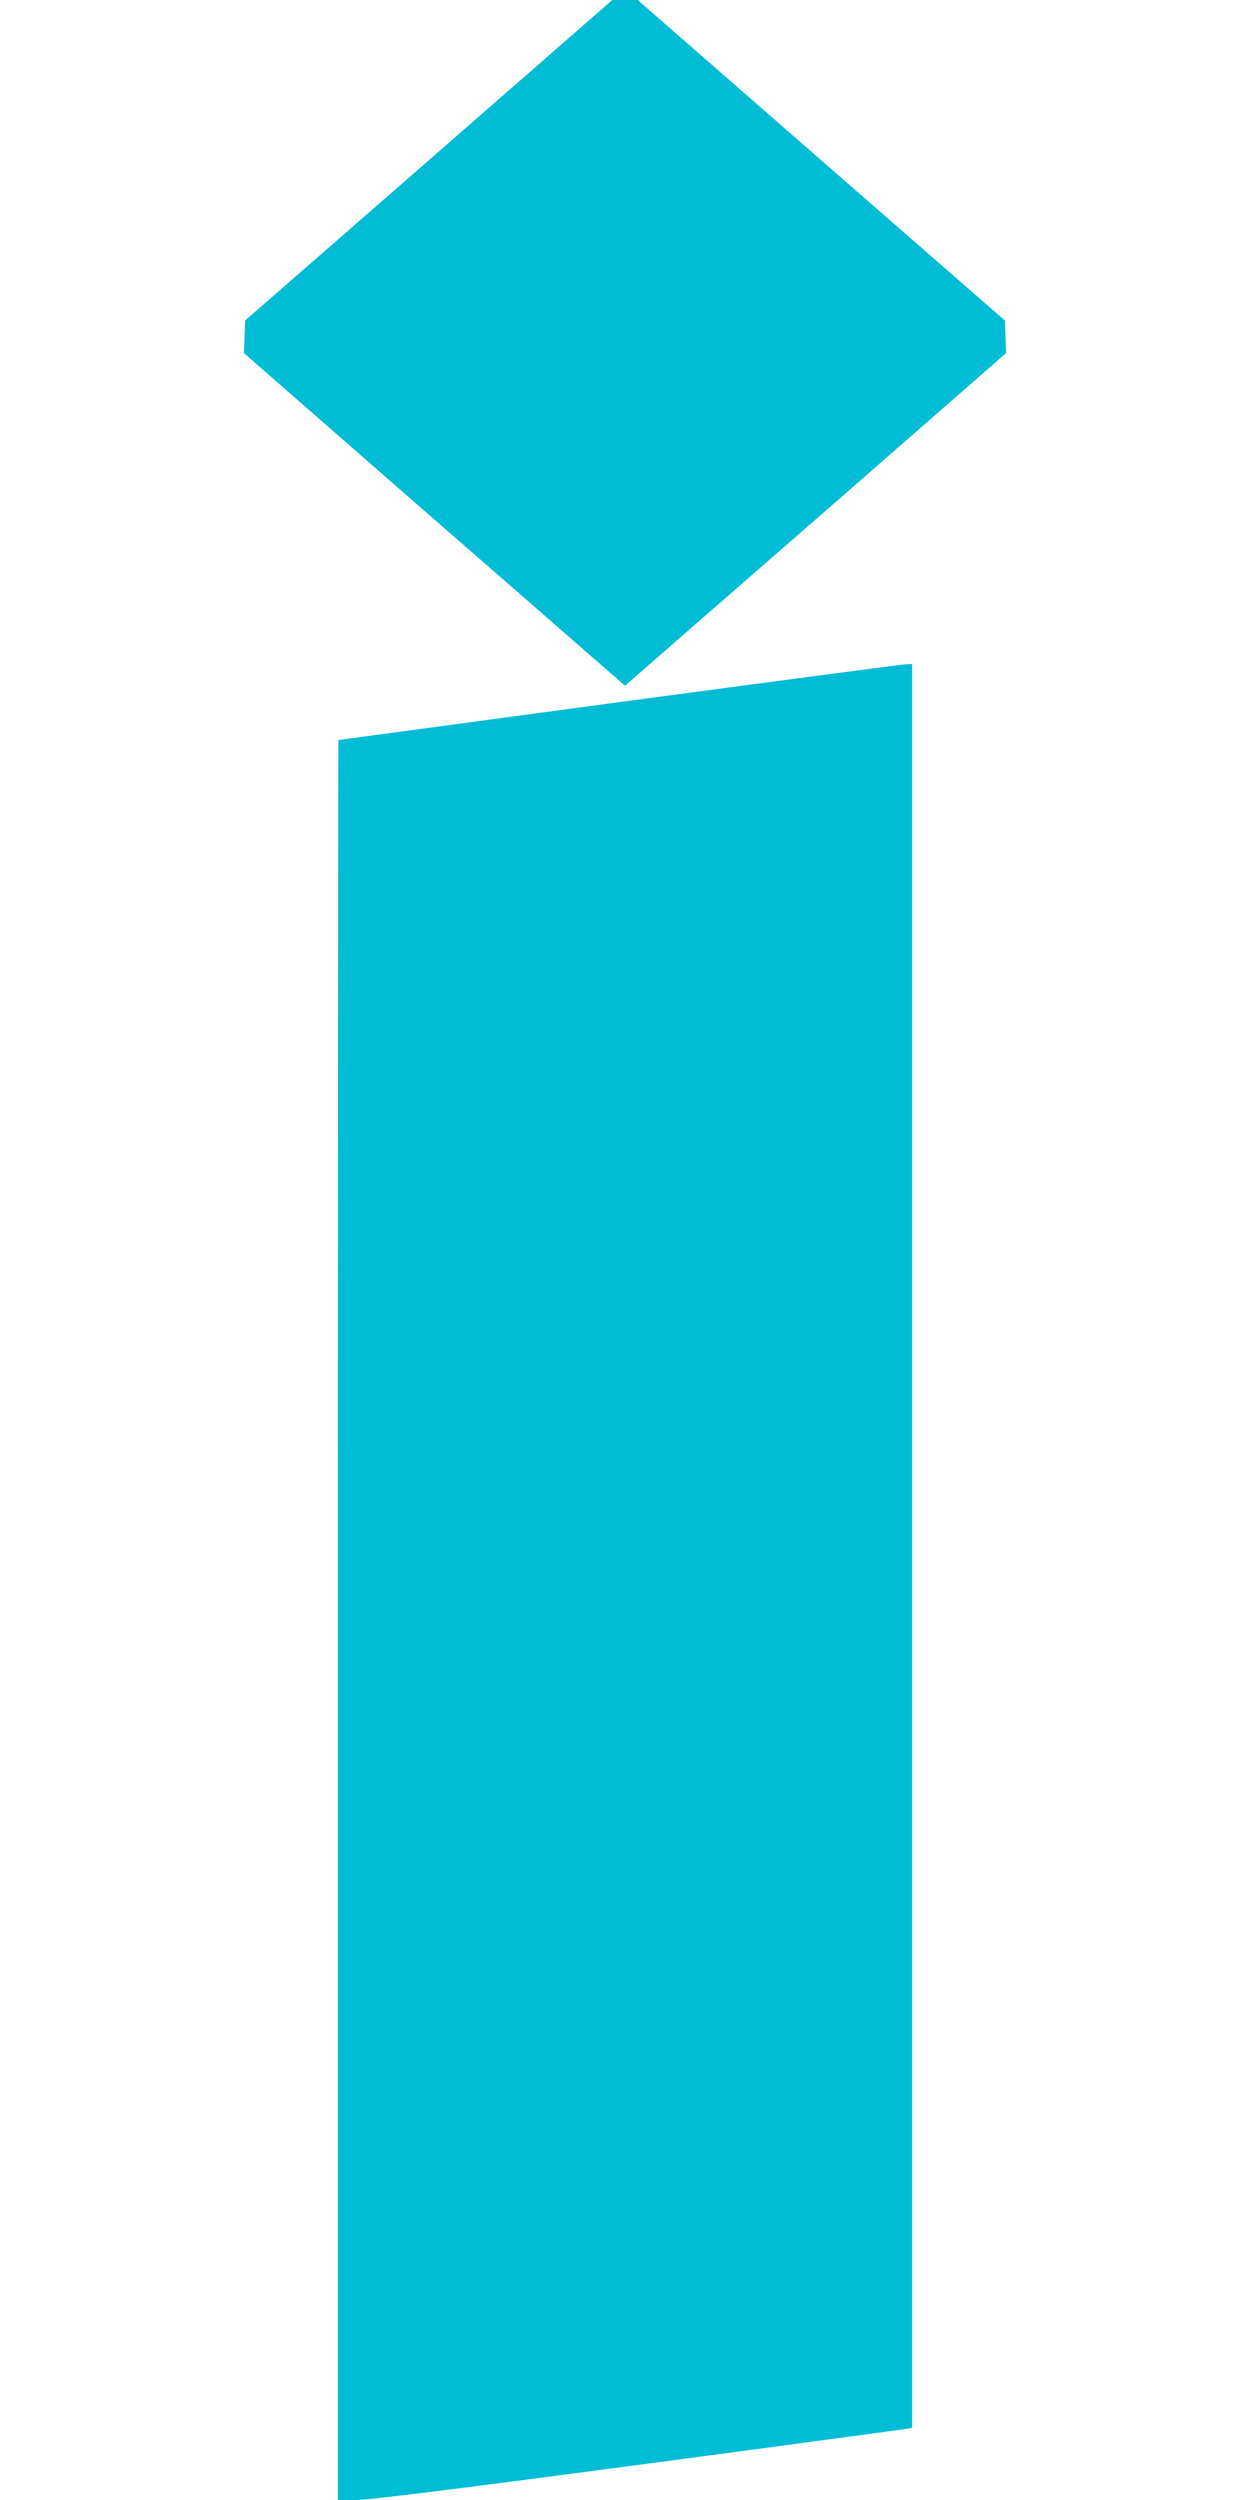 <?xml version="1.0" standalone="no"?>
<!DOCTYPE svg PUBLIC "-//W3C//DTD SVG 20010904//EN"
 "http://www.w3.org/TR/2001/REC-SVG-20010904/DTD/svg10.dtd">
<svg version="1.0" xmlns="http://www.w3.org/2000/svg"
 width="640pt" height="1280pt" viewBox="0 0 640 1280"
 preserveAspectRatio="xMidYMid meet">
<g transform="translate(0,1280) scale(0.1,-0.1)"
fill="#00bcd4" stroke="none">
<path d="M2195 11979 l-940 -820 -3 -84 -3 -83 857 -749 c472 -411 911 -794
976 -851 l118 -103 118 103 c65 57 504 440 976 851 l857 749 -3 83 -3 84 -940
820 -940 821 -65 0 -65 0 -940 -821z"/>
<path d="M3170 9205 c-789 -106 -1436 -194 -1437 -194 -2 -1 -3 -2028 -3
-4506 l0 -4505 93 0 c63 0 522 57 1447 180 745 99 1365 183 1378 185 l22 5 0
4515 0 4515 -32 -1 c-18 -1 -679 -88 -1468 -194z"/>
</g>
</svg>
